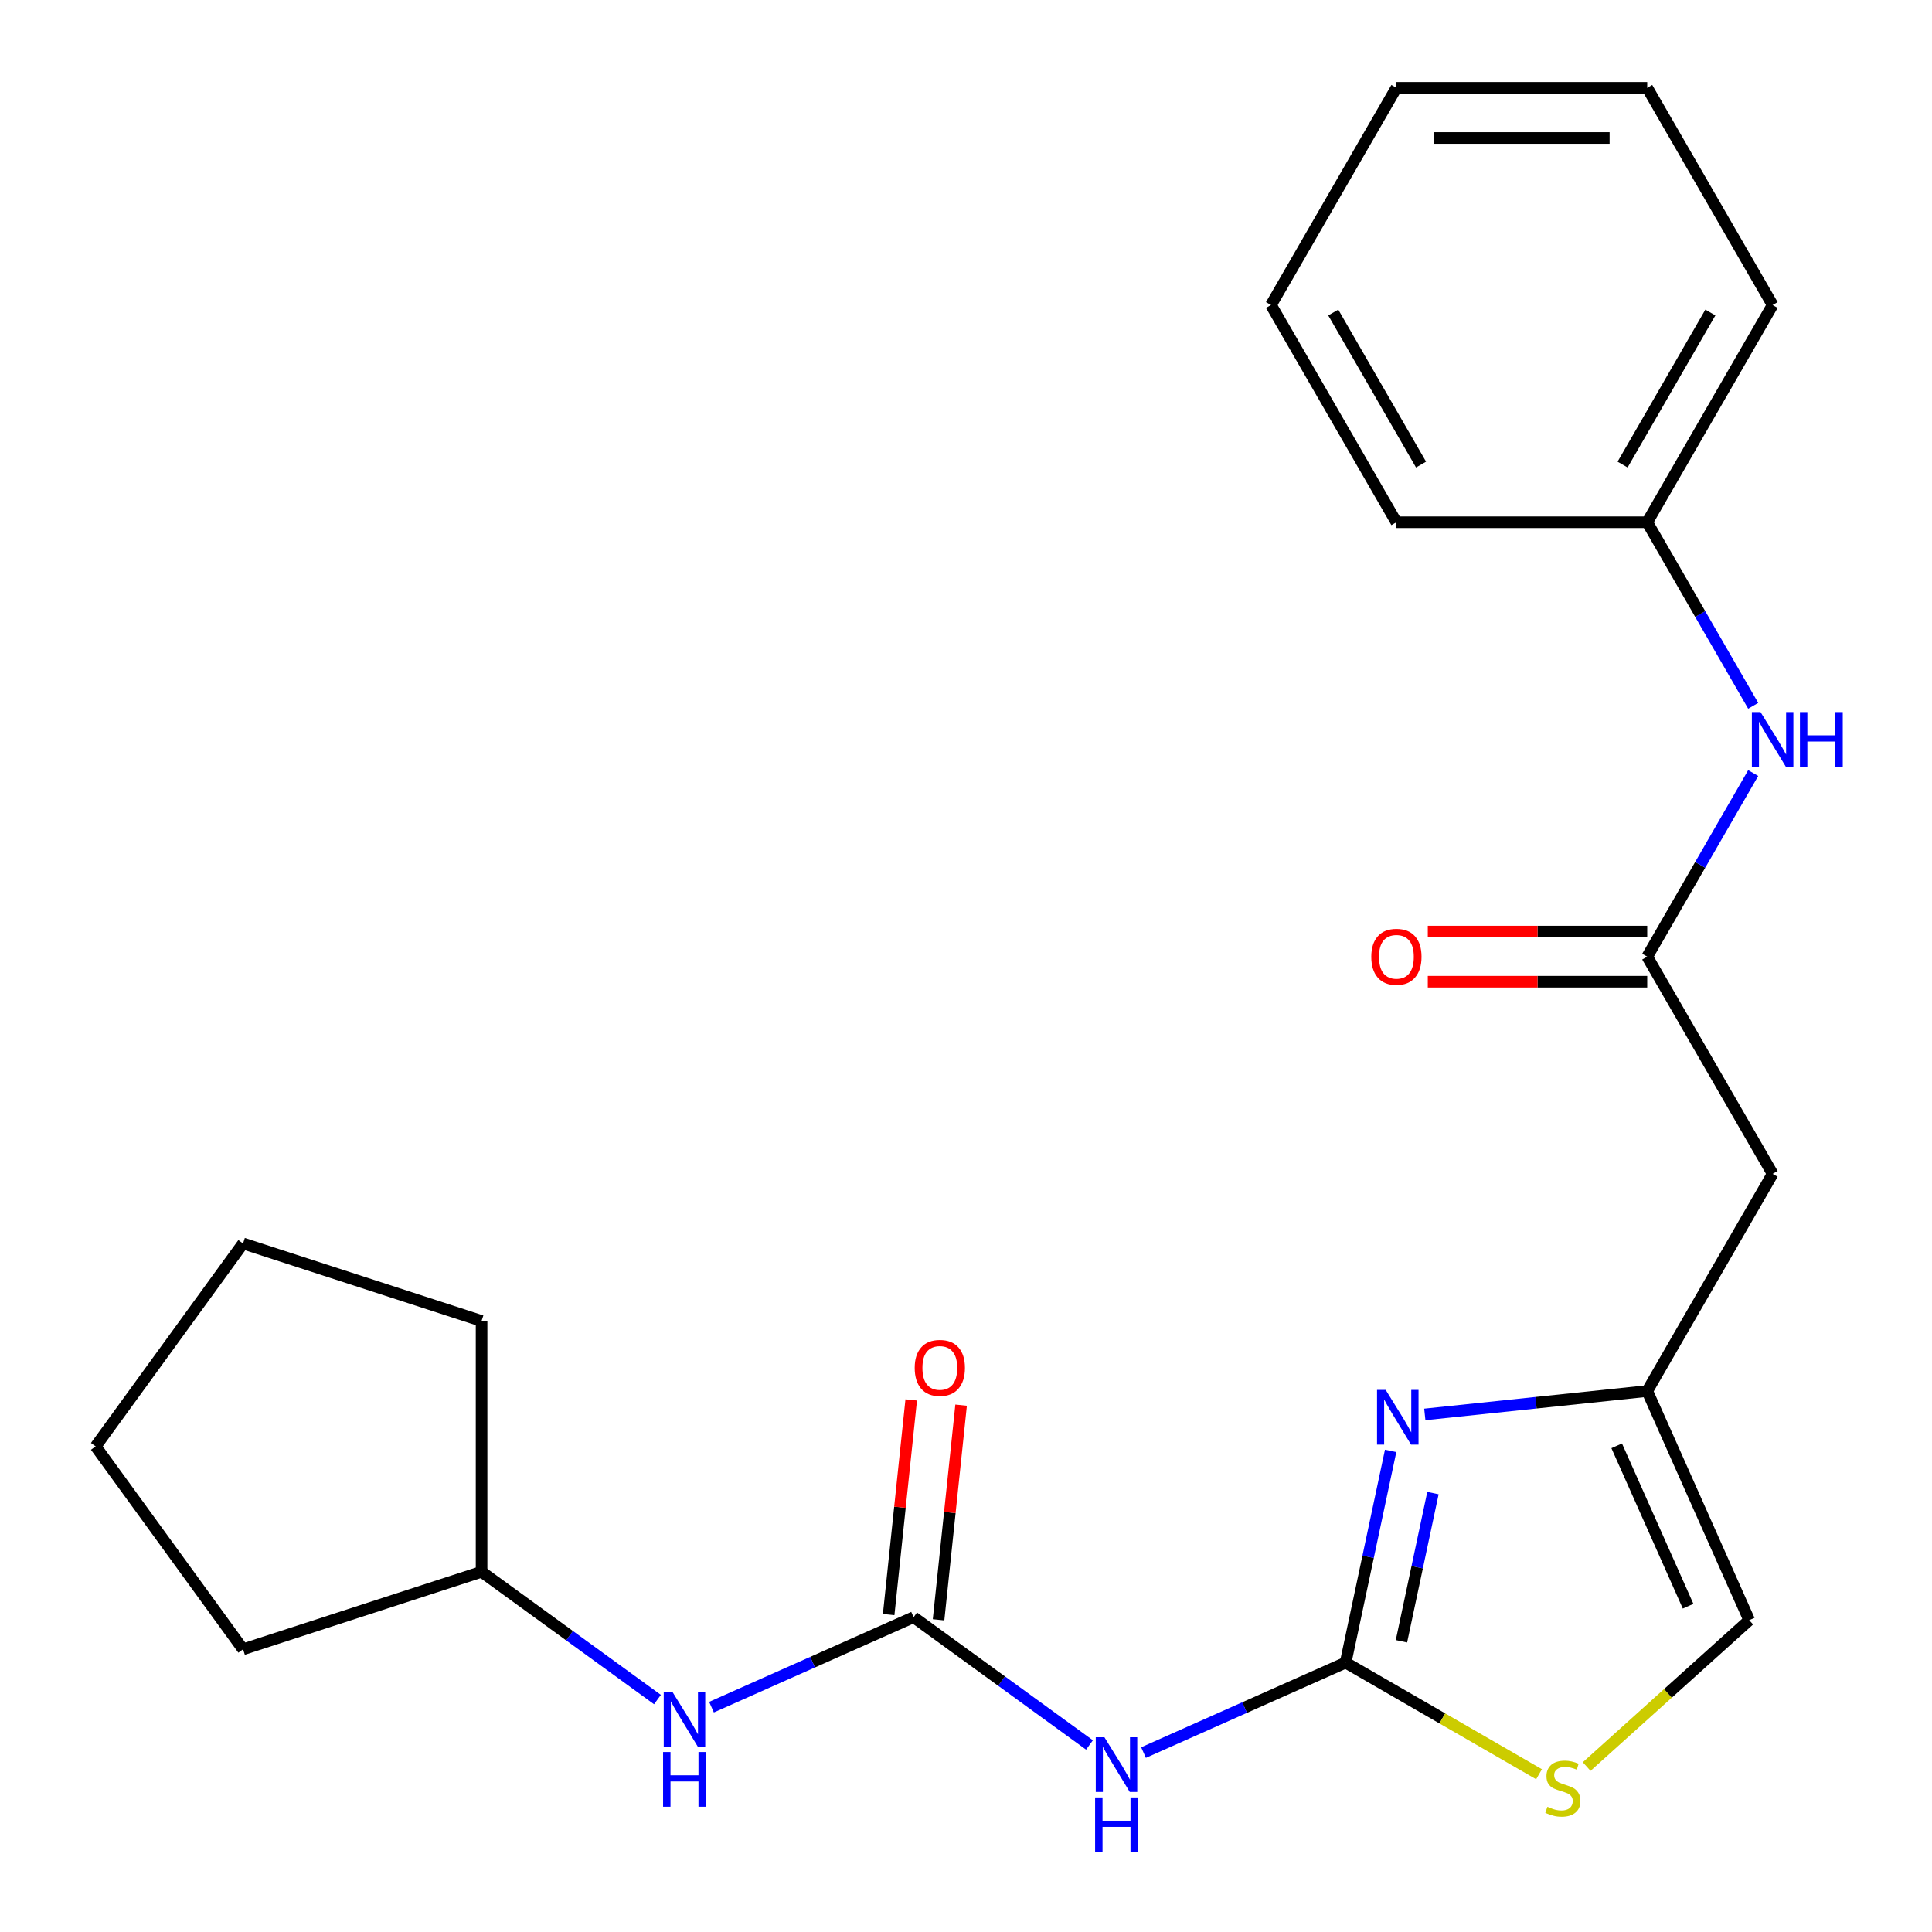<?xml version='1.0' encoding='iso-8859-1'?>
<svg version='1.1' baseProfile='full'
              xmlns='http://www.w3.org/2000/svg'
                      xmlns:rdkit='http://www.rdkit.org/xml'
                      xmlns:xlink='http://www.w3.org/1999/xlink'
                  xml:space='preserve'
width='1000px' height='1000px' viewBox='0 0 1000 1000'>
<!-- END OF HEADER -->
<rect style='opacity:1.0;fill:#FFFFFF;stroke:none' width='1000' height='1000' x='0' y='0'> </rect>
<path class='bond-0' d='M 696.501,860.554 L 708.146,805.766' style='fill:none;fill-rule:evenodd;stroke:#000000;stroke-width:6px;stroke-linecap:butt;stroke-linejoin:miter;stroke-opacity:1' />
<path class='bond-0' d='M 708.146,805.766 L 719.791,750.979' style='fill:none;fill-rule:evenodd;stroke:#0000FF;stroke-width:6px;stroke-linecap:butt;stroke-linejoin:miter;stroke-opacity:1' />
<path class='bond-0' d='M 725.39,849.516 L 733.542,811.165' style='fill:none;fill-rule:evenodd;stroke:#000000;stroke-width:6px;stroke-linecap:butt;stroke-linejoin:miter;stroke-opacity:1' />
<path class='bond-0' d='M 733.542,811.165 L 741.694,772.813' style='fill:none;fill-rule:evenodd;stroke:#0000FF;stroke-width:6px;stroke-linecap:butt;stroke-linejoin:miter;stroke-opacity:1' />
<path class='bond-1' d='M 696.501,860.554 L 644.196,883.841' style='fill:none;fill-rule:evenodd;stroke:#000000;stroke-width:6px;stroke-linecap:butt;stroke-linejoin:miter;stroke-opacity:1' />
<path class='bond-1' d='M 644.196,883.841 L 591.892,907.129' style='fill:none;fill-rule:evenodd;stroke:#0000FF;stroke-width:6px;stroke-linecap:butt;stroke-linejoin:miter;stroke-opacity:1' />
<path class='bond-4' d='M 696.501,860.554 L 746.55,889.45' style='fill:none;fill-rule:evenodd;stroke:#000000;stroke-width:6px;stroke-linecap:butt;stroke-linejoin:miter;stroke-opacity:1' />
<path class='bond-4' d='M 746.55,889.45 L 796.6,918.346' style='fill:none;fill-rule:evenodd;stroke:#CCCC00;stroke-width:6px;stroke-linecap:butt;stroke-linejoin:miter;stroke-opacity:1' />
<path class='bond-3' d='M 737.477,732.104 L 795.037,726.054' style='fill:none;fill-rule:evenodd;stroke:#0000FF;stroke-width:6px;stroke-linecap:butt;stroke-linejoin:miter;stroke-opacity:1' />
<path class='bond-3' d='M 795.037,726.054 L 852.597,720.004' style='fill:none;fill-rule:evenodd;stroke:#000000;stroke-width:6px;stroke-linecap:butt;stroke-linejoin:miter;stroke-opacity:1' />
<path class='bond-2' d='M 563.921,903.194 L 518.402,870.123' style='fill:none;fill-rule:evenodd;stroke:#0000FF;stroke-width:6px;stroke-linecap:butt;stroke-linejoin:miter;stroke-opacity:1' />
<path class='bond-2' d='M 518.402,870.123 L 472.883,837.051' style='fill:none;fill-rule:evenodd;stroke:#000000;stroke-width:6px;stroke-linecap:butt;stroke-linejoin:miter;stroke-opacity:1' />
<path class='bond-8' d='M 472.883,837.051 L 420.578,860.338' style='fill:none;fill-rule:evenodd;stroke:#000000;stroke-width:6px;stroke-linecap:butt;stroke-linejoin:miter;stroke-opacity:1' />
<path class='bond-8' d='M 420.578,860.338 L 368.274,883.625' style='fill:none;fill-rule:evenodd;stroke:#0000FF;stroke-width:6px;stroke-linecap:butt;stroke-linejoin:miter;stroke-opacity:1' />
<path class='bond-10' d='M 485.793,838.408 L 491.632,782.857' style='fill:none;fill-rule:evenodd;stroke:#000000;stroke-width:6px;stroke-linecap:butt;stroke-linejoin:miter;stroke-opacity:1' />
<path class='bond-10' d='M 491.632,782.857 L 497.47,727.307' style='fill:none;fill-rule:evenodd;stroke:#FF0000;stroke-width:6px;stroke-linecap:butt;stroke-linejoin:miter;stroke-opacity:1' />
<path class='bond-10' d='M 459.972,835.694 L 465.81,780.144' style='fill:none;fill-rule:evenodd;stroke:#000000;stroke-width:6px;stroke-linecap:butt;stroke-linejoin:miter;stroke-opacity:1' />
<path class='bond-10' d='M 465.81,780.144 L 471.649,724.593' style='fill:none;fill-rule:evenodd;stroke:#FF0000;stroke-width:6px;stroke-linecap:butt;stroke-linejoin:miter;stroke-opacity:1' />
<path class='bond-6' d='M 852.597,720.004 L 917.506,607.579' style='fill:none;fill-rule:evenodd;stroke:#000000;stroke-width:6px;stroke-linecap:butt;stroke-linejoin:miter;stroke-opacity:1' />
<path class='bond-23' d='M 852.597,720.004 L 905.398,838.598' style='fill:none;fill-rule:evenodd;stroke:#000000;stroke-width:6px;stroke-linecap:butt;stroke-linejoin:miter;stroke-opacity:1' />
<path class='bond-23' d='M 836.799,748.353 L 873.759,831.369' style='fill:none;fill-rule:evenodd;stroke:#000000;stroke-width:6px;stroke-linecap:butt;stroke-linejoin:miter;stroke-opacity:1' />
<path class='bond-7' d='M 821.251,914.365 L 863.325,876.481' style='fill:none;fill-rule:evenodd;stroke:#CCCC00;stroke-width:6px;stroke-linecap:butt;stroke-linejoin:miter;stroke-opacity:1' />
<path class='bond-7' d='M 863.325,876.481 L 905.398,838.598' style='fill:none;fill-rule:evenodd;stroke:#000000;stroke-width:6px;stroke-linecap:butt;stroke-linejoin:miter;stroke-opacity:1' />
<path class='bond-5' d='M 852.597,495.154 L 917.506,607.579' style='fill:none;fill-rule:evenodd;stroke:#000000;stroke-width:6px;stroke-linecap:butt;stroke-linejoin:miter;stroke-opacity:1' />
<path class='bond-9' d='M 852.597,495.154 L 880.027,447.644' style='fill:none;fill-rule:evenodd;stroke:#000000;stroke-width:6px;stroke-linecap:butt;stroke-linejoin:miter;stroke-opacity:1' />
<path class='bond-9' d='M 880.027,447.644 L 907.457,400.135' style='fill:none;fill-rule:evenodd;stroke:#0000FF;stroke-width:6px;stroke-linecap:butt;stroke-linejoin:miter;stroke-opacity:1' />
<path class='bond-11' d='M 852.597,482.173 L 795.811,482.173' style='fill:none;fill-rule:evenodd;stroke:#000000;stroke-width:6px;stroke-linecap:butt;stroke-linejoin:miter;stroke-opacity:1' />
<path class='bond-11' d='M 795.811,482.173 L 739.025,482.173' style='fill:none;fill-rule:evenodd;stroke:#FF0000;stroke-width:6px;stroke-linecap:butt;stroke-linejoin:miter;stroke-opacity:1' />
<path class='bond-11' d='M 852.597,508.136 L 795.811,508.136' style='fill:none;fill-rule:evenodd;stroke:#000000;stroke-width:6px;stroke-linecap:butt;stroke-linejoin:miter;stroke-opacity:1' />
<path class='bond-11' d='M 795.811,508.136 L 739.025,508.136' style='fill:none;fill-rule:evenodd;stroke:#FF0000;stroke-width:6px;stroke-linecap:butt;stroke-linejoin:miter;stroke-opacity:1' />
<path class='bond-13' d='M 340.303,879.691 L 294.784,846.619' style='fill:none;fill-rule:evenodd;stroke:#0000FF;stroke-width:6px;stroke-linecap:butt;stroke-linejoin:miter;stroke-opacity:1' />
<path class='bond-13' d='M 294.784,846.619 L 249.264,813.548' style='fill:none;fill-rule:evenodd;stroke:#000000;stroke-width:6px;stroke-linecap:butt;stroke-linejoin:miter;stroke-opacity:1' />
<path class='bond-12' d='M 907.457,365.324 L 880.027,317.814' style='fill:none;fill-rule:evenodd;stroke:#0000FF;stroke-width:6px;stroke-linecap:butt;stroke-linejoin:miter;stroke-opacity:1' />
<path class='bond-12' d='M 880.027,317.814 L 852.597,270.304' style='fill:none;fill-rule:evenodd;stroke:#000000;stroke-width:6px;stroke-linecap:butt;stroke-linejoin:miter;stroke-opacity:1' />
<path class='bond-14' d='M 852.597,270.304 L 917.506,157.879' style='fill:none;fill-rule:evenodd;stroke:#000000;stroke-width:6px;stroke-linecap:butt;stroke-linejoin:miter;stroke-opacity:1' />
<path class='bond-14' d='M 839.848,240.459 L 885.284,161.761' style='fill:none;fill-rule:evenodd;stroke:#000000;stroke-width:6px;stroke-linecap:butt;stroke-linejoin:miter;stroke-opacity:1' />
<path class='bond-15' d='M 852.597,270.304 L 722.78,270.304' style='fill:none;fill-rule:evenodd;stroke:#000000;stroke-width:6px;stroke-linecap:butt;stroke-linejoin:miter;stroke-opacity:1' />
<path class='bond-16' d='M 249.264,813.548 L 125.801,853.663' style='fill:none;fill-rule:evenodd;stroke:#000000;stroke-width:6px;stroke-linecap:butt;stroke-linejoin:miter;stroke-opacity:1' />
<path class='bond-17' d='M 249.264,813.548 L 249.264,683.73' style='fill:none;fill-rule:evenodd;stroke:#000000;stroke-width:6px;stroke-linecap:butt;stroke-linejoin:miter;stroke-opacity:1' />
<path class='bond-18' d='M 917.506,157.879 L 852.597,45.455' style='fill:none;fill-rule:evenodd;stroke:#000000;stroke-width:6px;stroke-linecap:butt;stroke-linejoin:miter;stroke-opacity:1' />
<path class='bond-19' d='M 722.78,270.304 L 657.871,157.879' style='fill:none;fill-rule:evenodd;stroke:#000000;stroke-width:6px;stroke-linecap:butt;stroke-linejoin:miter;stroke-opacity:1' />
<path class='bond-19' d='M 735.529,240.459 L 690.093,161.761' style='fill:none;fill-rule:evenodd;stroke:#000000;stroke-width:6px;stroke-linecap:butt;stroke-linejoin:miter;stroke-opacity:1' />
<path class='bond-21' d='M 125.801,853.663 L 49.496,748.639' style='fill:none;fill-rule:evenodd;stroke:#000000;stroke-width:6px;stroke-linecap:butt;stroke-linejoin:miter;stroke-opacity:1' />
<path class='bond-20' d='M 249.264,683.73 L 125.801,643.615' style='fill:none;fill-rule:evenodd;stroke:#000000;stroke-width:6px;stroke-linecap:butt;stroke-linejoin:miter;stroke-opacity:1' />
<path class='bond-25' d='M 852.597,45.455 L 722.78,45.455' style='fill:none;fill-rule:evenodd;stroke:#000000;stroke-width:6px;stroke-linecap:butt;stroke-linejoin:miter;stroke-opacity:1' />
<path class='bond-25' d='M 833.125,71.418 L 742.253,71.418' style='fill:none;fill-rule:evenodd;stroke:#000000;stroke-width:6px;stroke-linecap:butt;stroke-linejoin:miter;stroke-opacity:1' />
<path class='bond-22' d='M 657.871,157.879 L 722.78,45.455' style='fill:none;fill-rule:evenodd;stroke:#000000;stroke-width:6px;stroke-linecap:butt;stroke-linejoin:miter;stroke-opacity:1' />
<path class='bond-24' d='M 125.801,643.615 L 49.496,748.639' style='fill:none;fill-rule:evenodd;stroke:#000000;stroke-width:6px;stroke-linecap:butt;stroke-linejoin:miter;stroke-opacity:1' />
<path  class='atom-1' d='M 717.231 719.414
L 726.511 734.414
Q 727.431 735.894, 728.911 738.574
Q 730.391 741.254, 730.471 741.414
L 730.471 719.414
L 734.231 719.414
L 734.231 747.734
L 730.351 747.734
L 720.391 731.334
Q 719.231 729.414, 717.991 727.214
Q 716.791 725.014, 716.431 724.334
L 716.431 747.734
L 712.751 747.734
L 712.751 719.414
L 717.231 719.414
' fill='#0000FF'/>
<path  class='atom-2' d='M 571.647 899.195
L 580.927 914.195
Q 581.847 915.675, 583.327 918.355
Q 584.807 921.035, 584.887 921.195
L 584.887 899.195
L 588.647 899.195
L 588.647 927.515
L 584.767 927.515
L 574.807 911.115
Q 573.647 909.195, 572.407 906.995
Q 571.207 904.795, 570.847 904.115
L 570.847 927.515
L 567.167 927.515
L 567.167 899.195
L 571.647 899.195
' fill='#0000FF'/>
<path  class='atom-2' d='M 566.827 930.347
L 570.667 930.347
L 570.667 942.387
L 585.147 942.387
L 585.147 930.347
L 588.987 930.347
L 588.987 958.667
L 585.147 958.667
L 585.147 945.587
L 570.667 945.587
L 570.667 958.667
L 566.827 958.667
L 566.827 930.347
' fill='#0000FF'/>
<path  class='atom-5' d='M 800.926 935.182
Q 801.246 935.302, 802.566 935.862
Q 803.886 936.422, 805.326 936.782
Q 806.806 937.102, 808.246 937.102
Q 810.926 937.102, 812.486 935.822
Q 814.046 934.502, 814.046 932.222
Q 814.046 930.662, 813.246 929.702
Q 812.486 928.742, 811.286 928.222
Q 810.086 927.702, 808.086 927.102
Q 805.566 926.342, 804.046 925.622
Q 802.566 924.902, 801.486 923.382
Q 800.446 921.862, 800.446 919.302
Q 800.446 915.742, 802.846 913.542
Q 805.286 911.342, 810.086 911.342
Q 813.366 911.342, 817.086 912.902
L 816.166 915.982
Q 812.766 914.582, 810.206 914.582
Q 807.446 914.582, 805.926 915.742
Q 804.406 916.862, 804.446 918.822
Q 804.446 920.342, 805.206 921.262
Q 806.006 922.182, 807.126 922.702
Q 808.286 923.222, 810.206 923.822
Q 812.766 924.622, 814.286 925.422
Q 815.806 926.222, 816.886 927.862
Q 818.006 929.462, 818.006 932.222
Q 818.006 936.142, 815.366 938.262
Q 812.766 940.342, 808.406 940.342
Q 805.886 940.342, 803.966 939.782
Q 802.086 939.262, 799.846 938.342
L 800.926 935.182
' fill='#CCCC00'/>
<path  class='atom-9' d='M 348.029 875.692
L 357.309 890.692
Q 358.229 892.172, 359.709 894.852
Q 361.189 897.532, 361.269 897.692
L 361.269 875.692
L 365.029 875.692
L 365.029 904.012
L 361.149 904.012
L 351.189 887.612
Q 350.029 885.692, 348.789 883.492
Q 347.589 881.292, 347.229 880.612
L 347.229 904.012
L 343.549 904.012
L 343.549 875.692
L 348.029 875.692
' fill='#0000FF'/>
<path  class='atom-9' d='M 343.209 906.844
L 347.049 906.844
L 347.049 918.884
L 361.529 918.884
L 361.529 906.844
L 365.369 906.844
L 365.369 935.164
L 361.529 935.164
L 361.529 922.084
L 347.049 922.084
L 347.049 935.164
L 343.209 935.164
L 343.209 906.844
' fill='#0000FF'/>
<path  class='atom-10' d='M 911.246 368.569
L 920.526 383.569
Q 921.446 385.049, 922.926 387.729
Q 924.406 390.409, 924.486 390.569
L 924.486 368.569
L 928.246 368.569
L 928.246 396.889
L 924.366 396.889
L 914.406 380.489
Q 913.246 378.569, 912.006 376.369
Q 910.806 374.169, 910.446 373.489
L 910.446 396.889
L 906.766 396.889
L 906.766 368.569
L 911.246 368.569
' fill='#0000FF'/>
<path  class='atom-10' d='M 931.646 368.569
L 935.486 368.569
L 935.486 380.609
L 949.966 380.609
L 949.966 368.569
L 953.806 368.569
L 953.806 396.889
L 949.966 396.889
L 949.966 383.809
L 935.486 383.809
L 935.486 396.889
L 931.646 396.889
L 931.646 368.569
' fill='#0000FF'/>
<path  class='atom-11' d='M 473.452 708.025
Q 473.452 701.225, 476.812 697.425
Q 480.172 693.625, 486.452 693.625
Q 492.732 693.625, 496.092 697.425
Q 499.452 701.225, 499.452 708.025
Q 499.452 714.905, 496.052 718.825
Q 492.652 722.705, 486.452 722.705
Q 480.212 722.705, 476.812 718.825
Q 473.452 714.945, 473.452 708.025
M 486.452 719.505
Q 490.772 719.505, 493.092 716.625
Q 495.452 713.705, 495.452 708.025
Q 495.452 702.465, 493.092 699.665
Q 490.772 696.825, 486.452 696.825
Q 482.132 696.825, 479.772 699.625
Q 477.452 702.425, 477.452 708.025
Q 477.452 713.745, 479.772 716.625
Q 482.132 719.505, 486.452 719.505
' fill='#FF0000'/>
<path  class='atom-12' d='M 709.78 495.234
Q 709.78 488.434, 713.14 484.634
Q 716.5 480.834, 722.78 480.834
Q 729.06 480.834, 732.42 484.634
Q 735.78 488.434, 735.78 495.234
Q 735.78 502.114, 732.38 506.034
Q 728.98 509.914, 722.78 509.914
Q 716.54 509.914, 713.14 506.034
Q 709.78 502.154, 709.78 495.234
M 722.78 506.714
Q 727.1 506.714, 729.42 503.834
Q 731.78 500.914, 731.78 495.234
Q 731.78 489.674, 729.42 486.874
Q 727.1 484.034, 722.78 484.034
Q 718.46 484.034, 716.1 486.834
Q 713.78 489.634, 713.78 495.234
Q 713.78 500.954, 716.1 503.834
Q 718.46 506.714, 722.78 506.714
' fill='#FF0000'/>
</svg>
